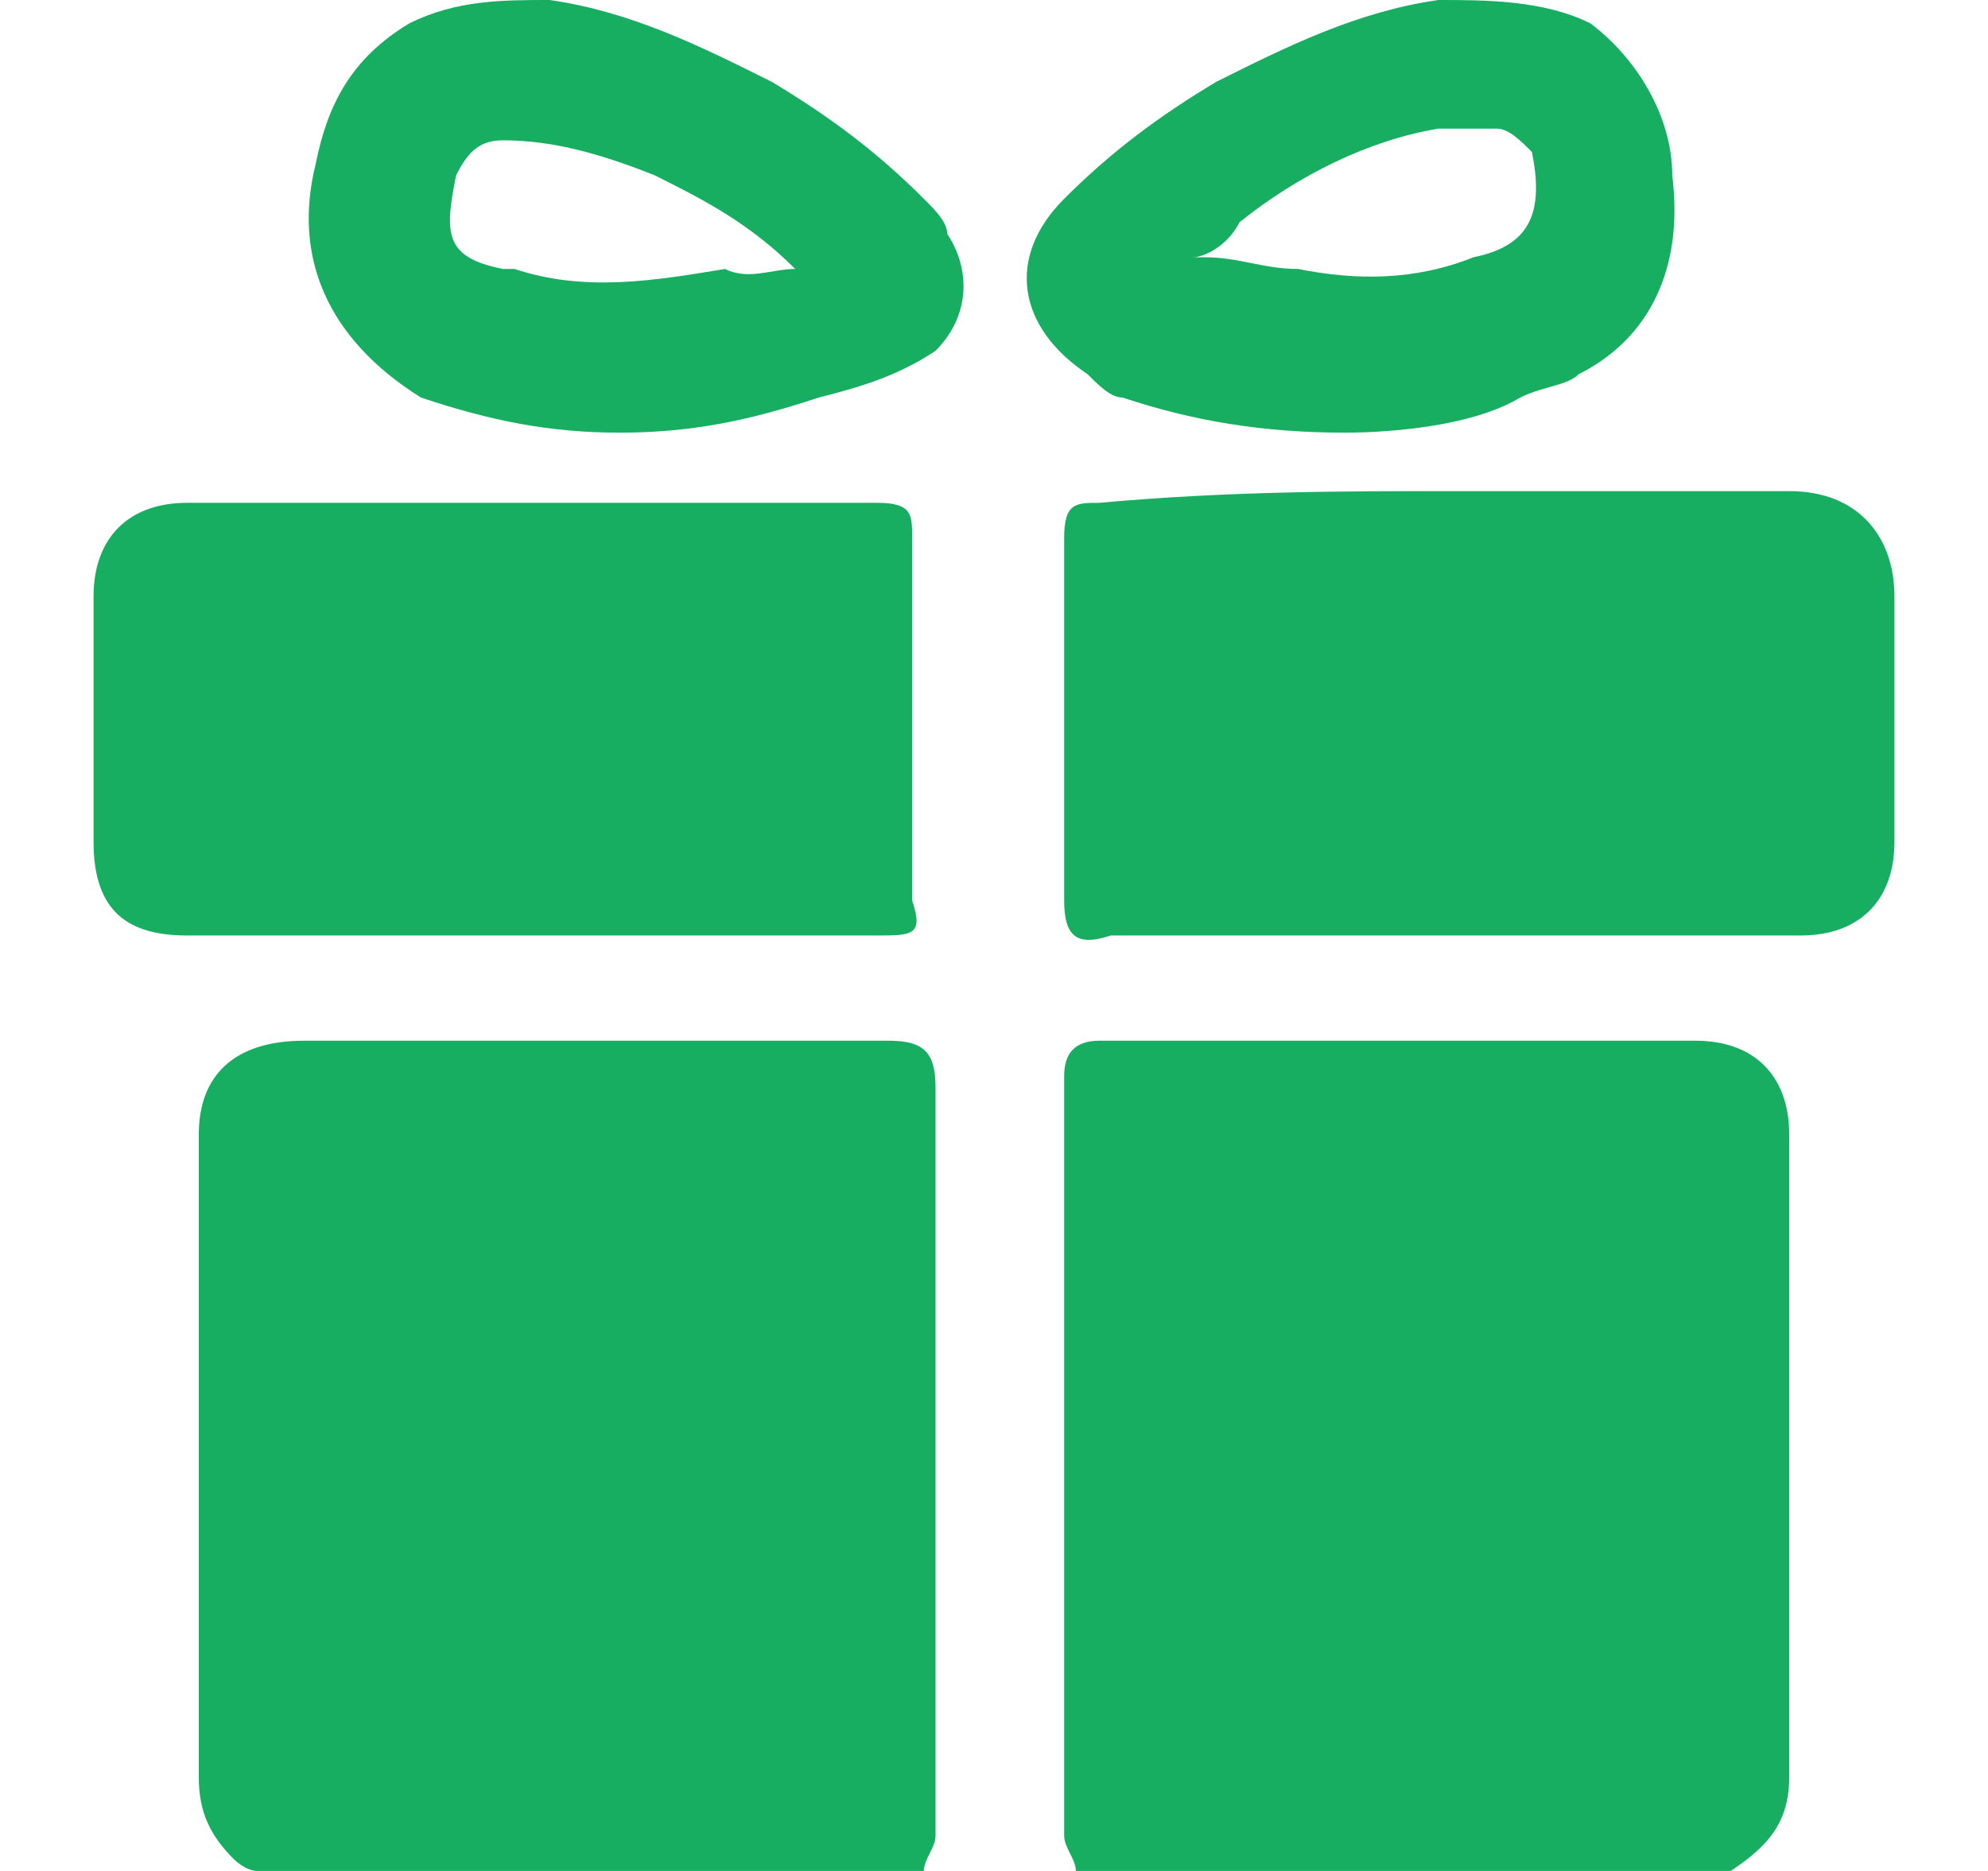 <?xml version="1.0" encoding="utf-8"?>
<!-- Generator: Adobe Illustrator 28.1.0, SVG Export Plug-In . SVG Version: 6.00 Build 0)  -->
<svg version="1.1" id="Layer_1" xmlns="http://www.w3.org/2000/svg" xmlns:xlink="http://www.w3.org/1999/xlink" x="0px" y="0px"
	 width="17px" height="16px" viewBox="0 0 17 16" style="enable-background:new 0 0 17 16;" xml:space="preserve">
<style type="text/css">
	.st0{fill:#18AE62;}
</style>
<g>
	<path class="st0" d="M2.2,16c-0.1,0-0.2-0.1-0.2-0.1c-0.2-0.2-0.3-0.4-0.3-0.7c0-1.2,0-2.3,0-3.5c0-0.6,0-1.3,0-2
		c0-0.5,0.3-0.8,0.9-0.8c1.7,0,3.3,0,5,0c0.3,0,0.4,0.1,0.4,0.4c0,2.1,0,4.3,0,6.4c0,0.1-0.1,0.2-0.1,0.3H2.2z"/>
	<path class="st0" d="M9.2,16c0-0.1-0.1-0.2-0.1-0.3c0-2.2,0-4.4,0-6.5c0-0.2,0.1-0.3,0.3-0.3c1.7,0,3.4,0,5.1,0
		c0.5,0,0.8,0.3,0.8,0.8c0,1.8,0,3.7,0,5.5c0,0.4-0.2,0.6-0.5,0.8c0,0,0,0,0,0H9.2L9.2,16z"/>
	<path class="st0" d="M4.5,8c-1,0-1.9,0-2.9,0C1.1,8,0.8,7.8,0.8,7.2c0-0.7,0-1.4,0-2.1c0-0.5,0.3-0.8,0.8-0.8c2,0,3.9,0,5.9,0
		c0.3,0,0.3,0.1,0.3,0.3c0,1,0,2.1,0,3.1C7.9,8,7.8,8,7.5,8C6.5,8,5.5,8,4.5,8L4.5,8z"/>
	<path class="st0" d="M12.4,4.2c1,0,1.9,0,2.9,0c0.6,0,0.9,0.4,0.9,0.9c0,0.7,0,1.4,0,2.1c0,0.5-0.3,0.8-0.8,0.8c-2,0-3.9,0-5.9,0
		C9.2,8.1,9.1,8,9.1,7.7c0-1,0-2.1,0-3.1c0-0.3,0.1-0.3,0.3-0.3C10.5,4.2,11.5,4.2,12.4,4.2L12.4,4.2z"/>
	<path class="st0" d="M5.3,3.7c-0.6,0-1.1-0.1-1.7-0.3C2.8,2.9,2.5,2.2,2.7,1.4C2.8,0.9,3,0.5,3.5,0.2C3.9,0,4.3,0,4.7,0
		C5.4,0.1,6,0.4,6.6,0.7c0.5,0.3,0.9,0.6,1.3,1C8,1.8,8.1,1.9,8.1,2C8.3,2.3,8.3,2.7,8,3C7.7,3.2,7.4,3.3,7,3.4
		C6.4,3.6,5.9,3.7,5.3,3.7z M6.8,2.3C6.4,1.9,6,1.7,5.6,1.5C5.1,1.3,4.7,1.2,4.3,1.2C4.1,1.2,4,1.3,3.9,1.5C3.8,2,3.8,2.2,4.3,2.3
		c0,0,0.1,0,0.1,0c0.6,0.2,1.2,0.1,1.8,0C6.4,2.4,6.6,2.3,6.8,2.3L6.8,2.3z"/>
	<path class="st0" d="M11.5,3.7c-0.7,0-1.3-0.1-1.9-0.3c-0.1,0-0.2-0.1-0.3-0.2C8.7,2.8,8.6,2.2,9.1,1.7c0.4-0.4,0.8-0.7,1.3-1
		C11,0.4,11.6,0.1,12.3,0c0.4,0,0.9,0,1.3,0.2C14,0.5,14.3,1,14.3,1.5c0.1,0.8-0.2,1.4-0.8,1.7c-0.1,0.1-0.3,0.1-0.5,0.2
		C12.5,3.7,11.6,3.7,11.5,3.7z M10.2,2.2c0.1,0,0.1,0,0.1,0c0.3,0,0.5,0.1,0.8,0.1c0.5,0.1,1,0.1,1.5-0.1c0.5-0.1,0.6-0.4,0.5-0.9v0
		c-0.1-0.1-0.2-0.2-0.3-0.2c-0.2,0-0.4,0-0.5,0c-0.6,0.1-1.2,0.4-1.7,0.8C10.5,2.1,10.3,2.2,10.2,2.2L10.2,2.2z"/>
</g>
</svg>

